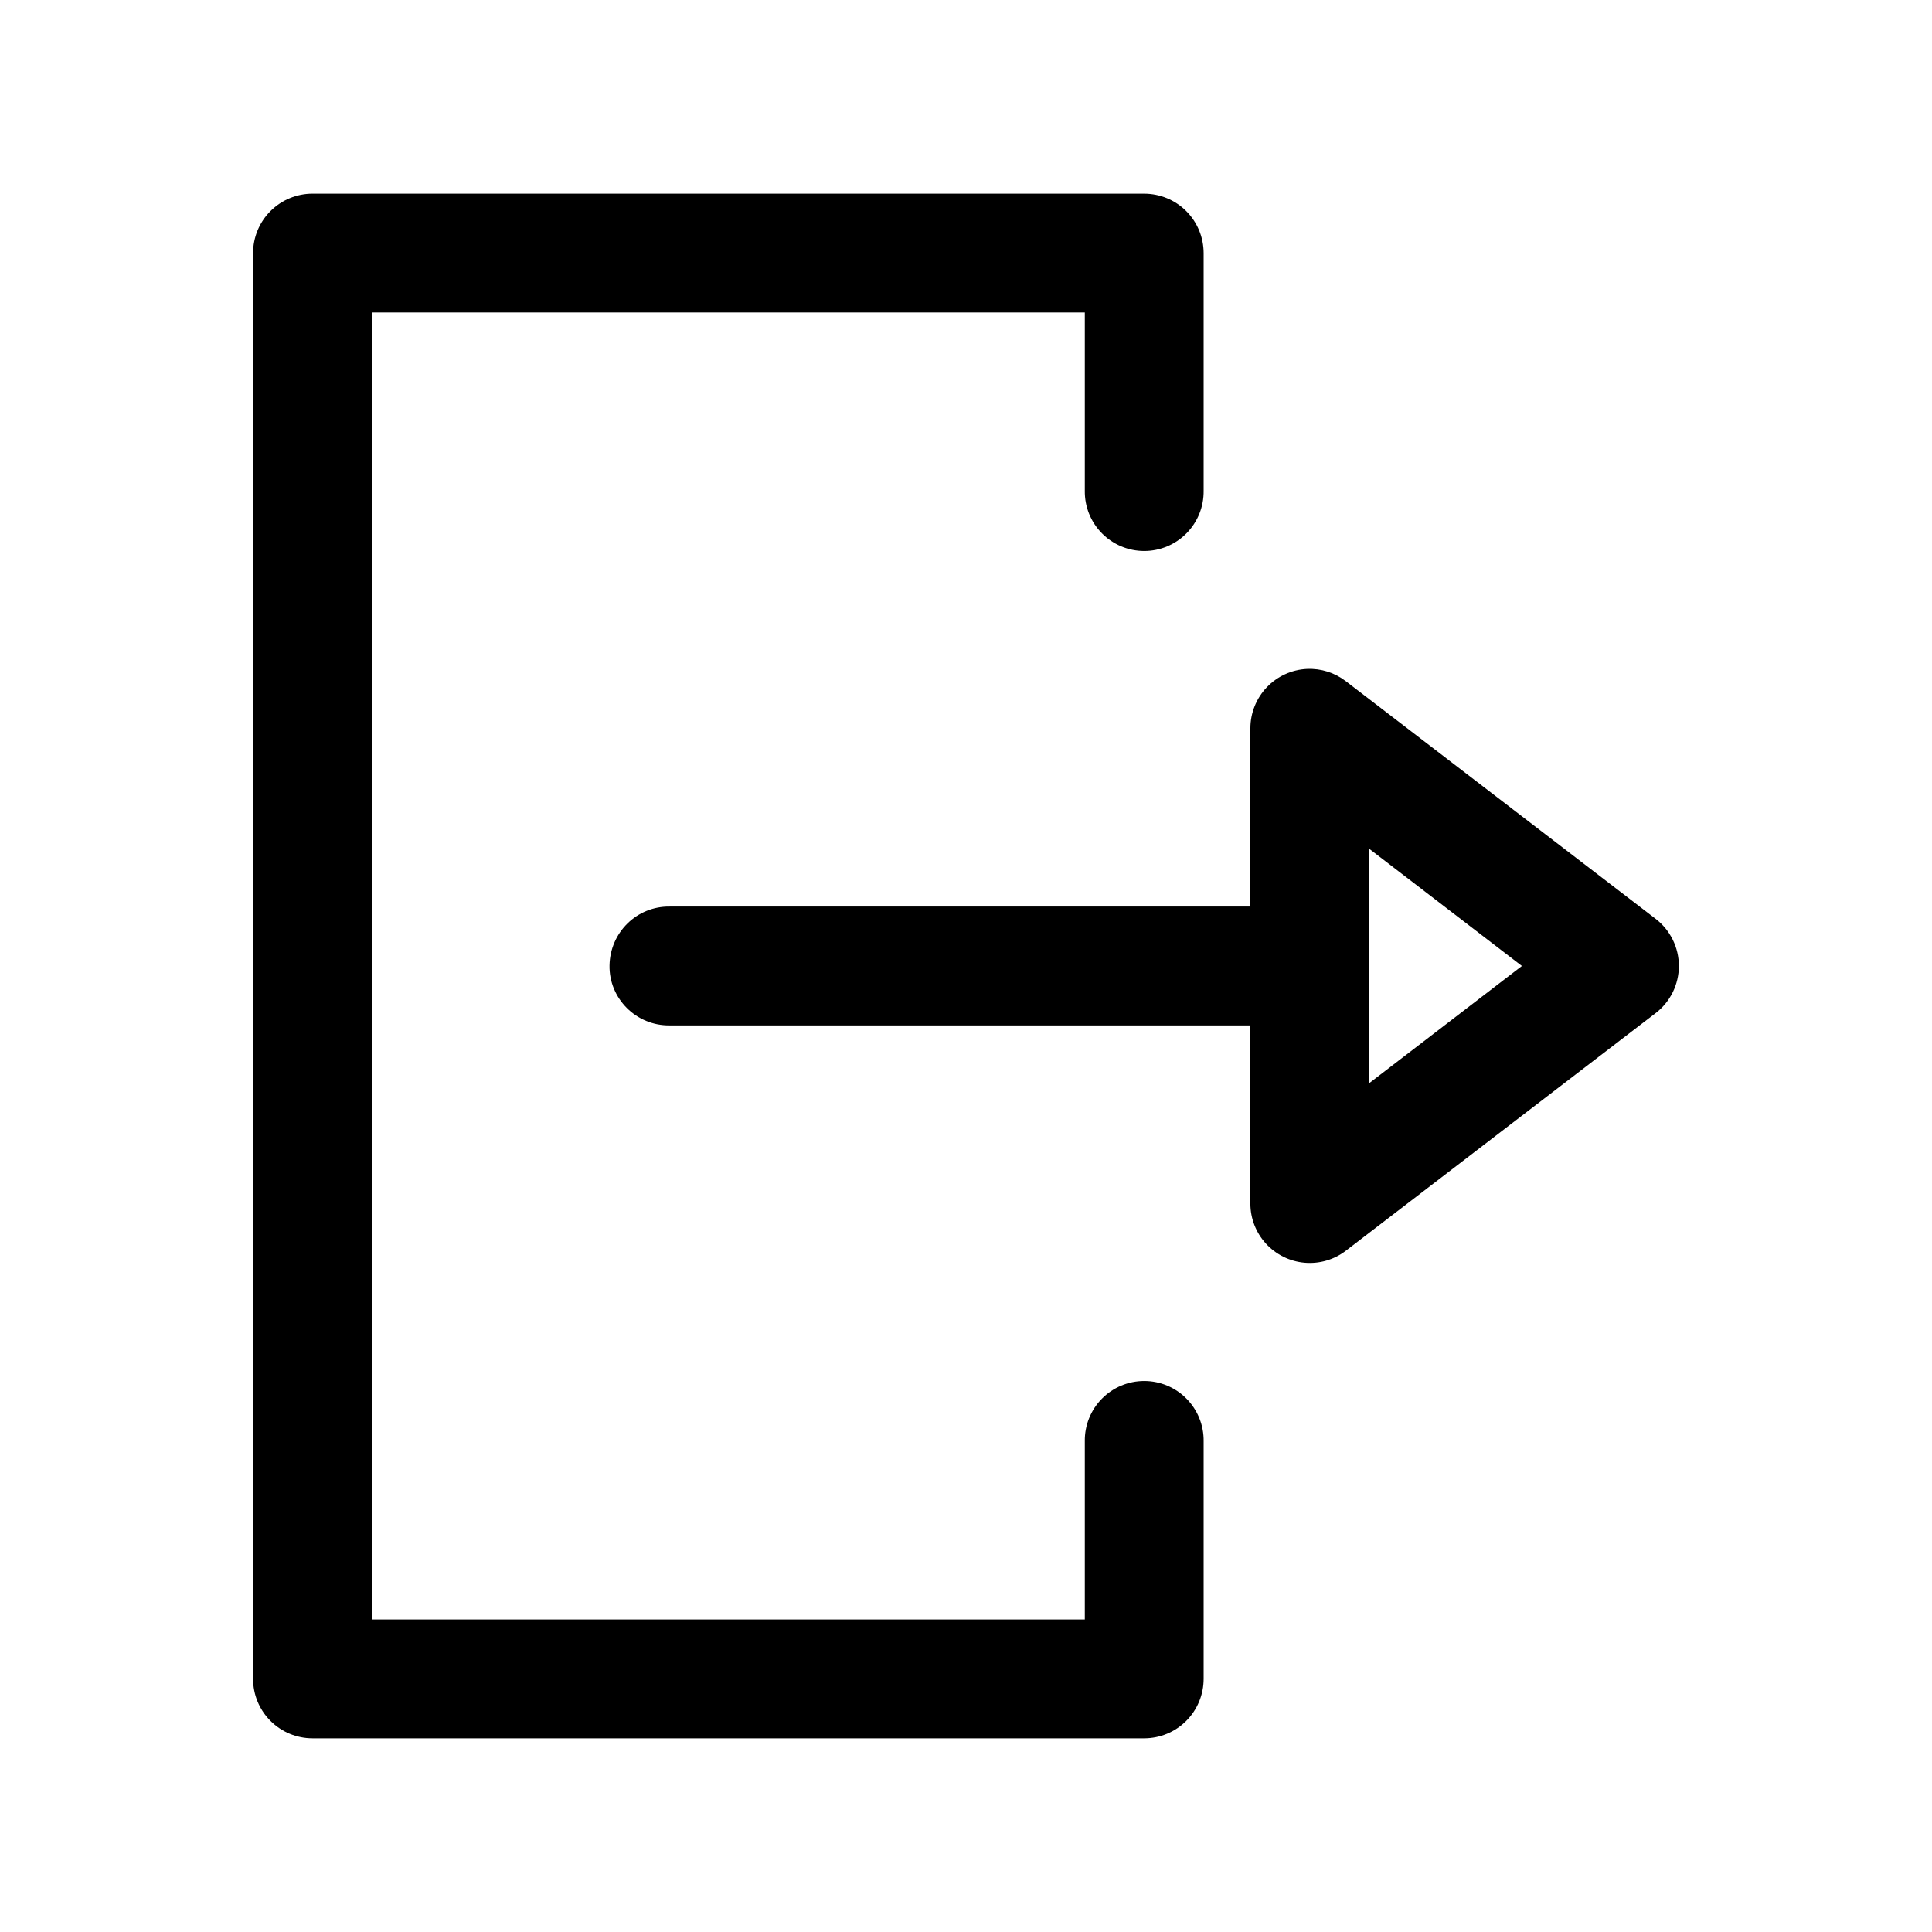 <?xml version="1.0" encoding="UTF-8"?>
<!-- Uploaded to: ICON Repo, www.svgrepo.com, Generator: ICON Repo Mixer Tools -->
<svg fill="#000000" width="800px" height="800px" version="1.1" viewBox="144 144 512 512" xmlns="http://www.w3.org/2000/svg">
 <g>
  <path d="m226.81 195.32c-4.176 0.004-8.18 1.66-11.129 4.613-2.953 2.953-4.613 6.957-4.613 11.133v377.86c0 4.176 1.66 8.18 4.613 11.133 2.949 2.953 6.953 4.613 11.129 4.613h220.42c4.176 0 8.18-1.66 11.133-4.613s4.609-6.957 4.613-11.133v-62.977c0.059-4.211-1.574-8.273-4.535-11.277-2.957-3-6.996-4.688-11.211-4.688-4.215 0-8.254 1.688-11.211 4.688-2.961 3.004-4.594 7.066-4.531 11.277v47.23l-188.93 0.004v-346.37h188.93v47.234c-0.062 4.215 1.57 8.277 4.531 11.277 2.957 3 6.996 4.691 11.211 4.691 4.215 0 8.254-1.691 11.211-4.691 2.961-3 4.594-7.062 4.535-11.277v-62.977c-0.004-4.176-1.66-8.18-4.613-11.133s-6.957-4.609-11.133-4.613z"/>
  <path d="m490.37 321.27c-4.043 0.191-7.863 1.934-10.656 4.863-2.793 2.934-4.352 6.832-4.348 10.883v47.234h-153.88c-8.68-0.125-15.801 6.809-15.957 15.59s7.082 16.023 15.961 15.898h153.87v47.234c0.008 3.934 1.484 7.723 4.141 10.617 2.66 2.898 6.305 4.699 10.223 5.043 3.914 0.348 7.82-0.785 10.941-3.176l82.105-62.98v0.004c3.879-2.981 6.148-7.594 6.148-12.488 0-4.891-2.269-9.504-6.148-12.484l-82.105-62.98c-2.941-2.266-6.59-3.422-10.301-3.258zm16.484 47.664 40.469 31.059-40.469 31.059z"/>
 </g>
</svg>